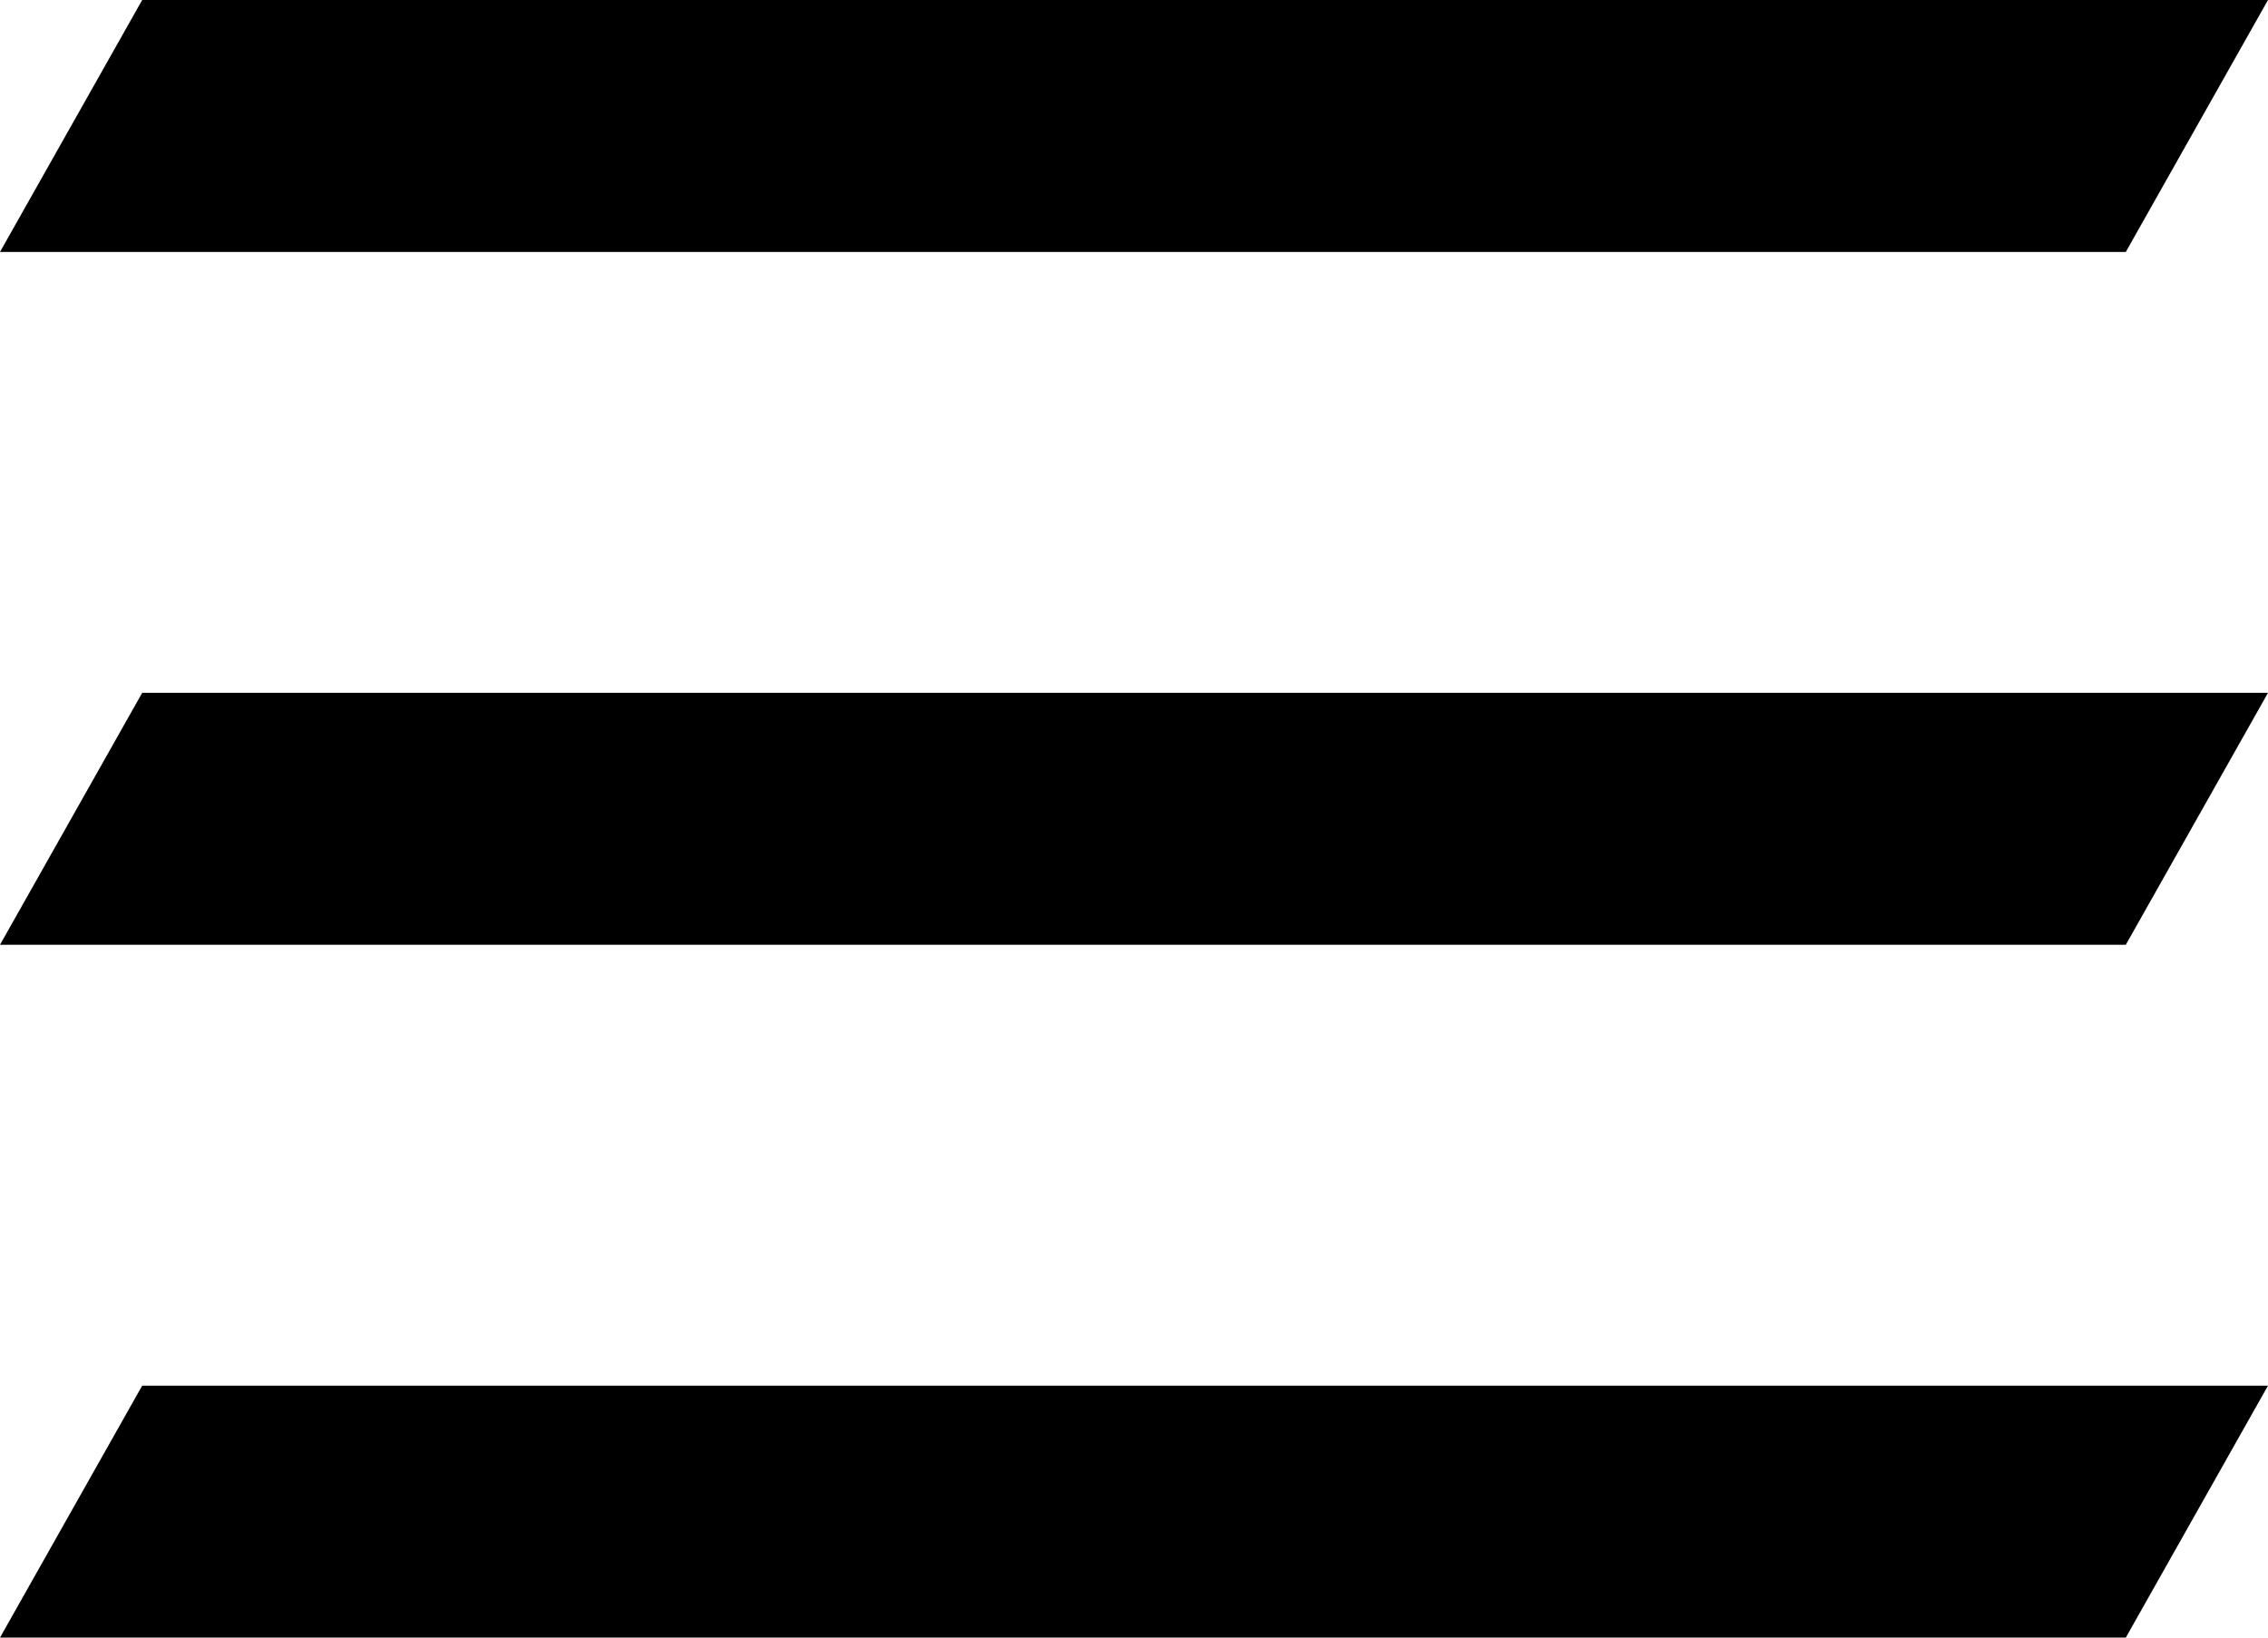 <svg width="36px" height="26px" viewBox="0 0 36 26" version="1.1" xmlns="http://www.w3.org/2000/svg" xmlns:xlink="http://www.w3.org/1999/xlink">
    <g id="Handover-Rollout" stroke="none" stroke-width="1" fill="none" fill-rule="evenodd">
        <g id="APC-Website-Design---HOME---MOBILE" transform="translate(-302, -61)" fill="#000000">
            <g id="NAVIGATION" transform="translate(44, 44)">
                <path d="M258,21 L260.257,17 L294,17 L291.743,21 L258,21 Z M258,32 L260.257,28 L294,28 L291.743,32 L258,32 Z M258,43 L260.257,39 L294,39 L291.743,43 L258,43 Z" id="MENU"></path>
            </g>
        </g>
    </g>
</svg>
